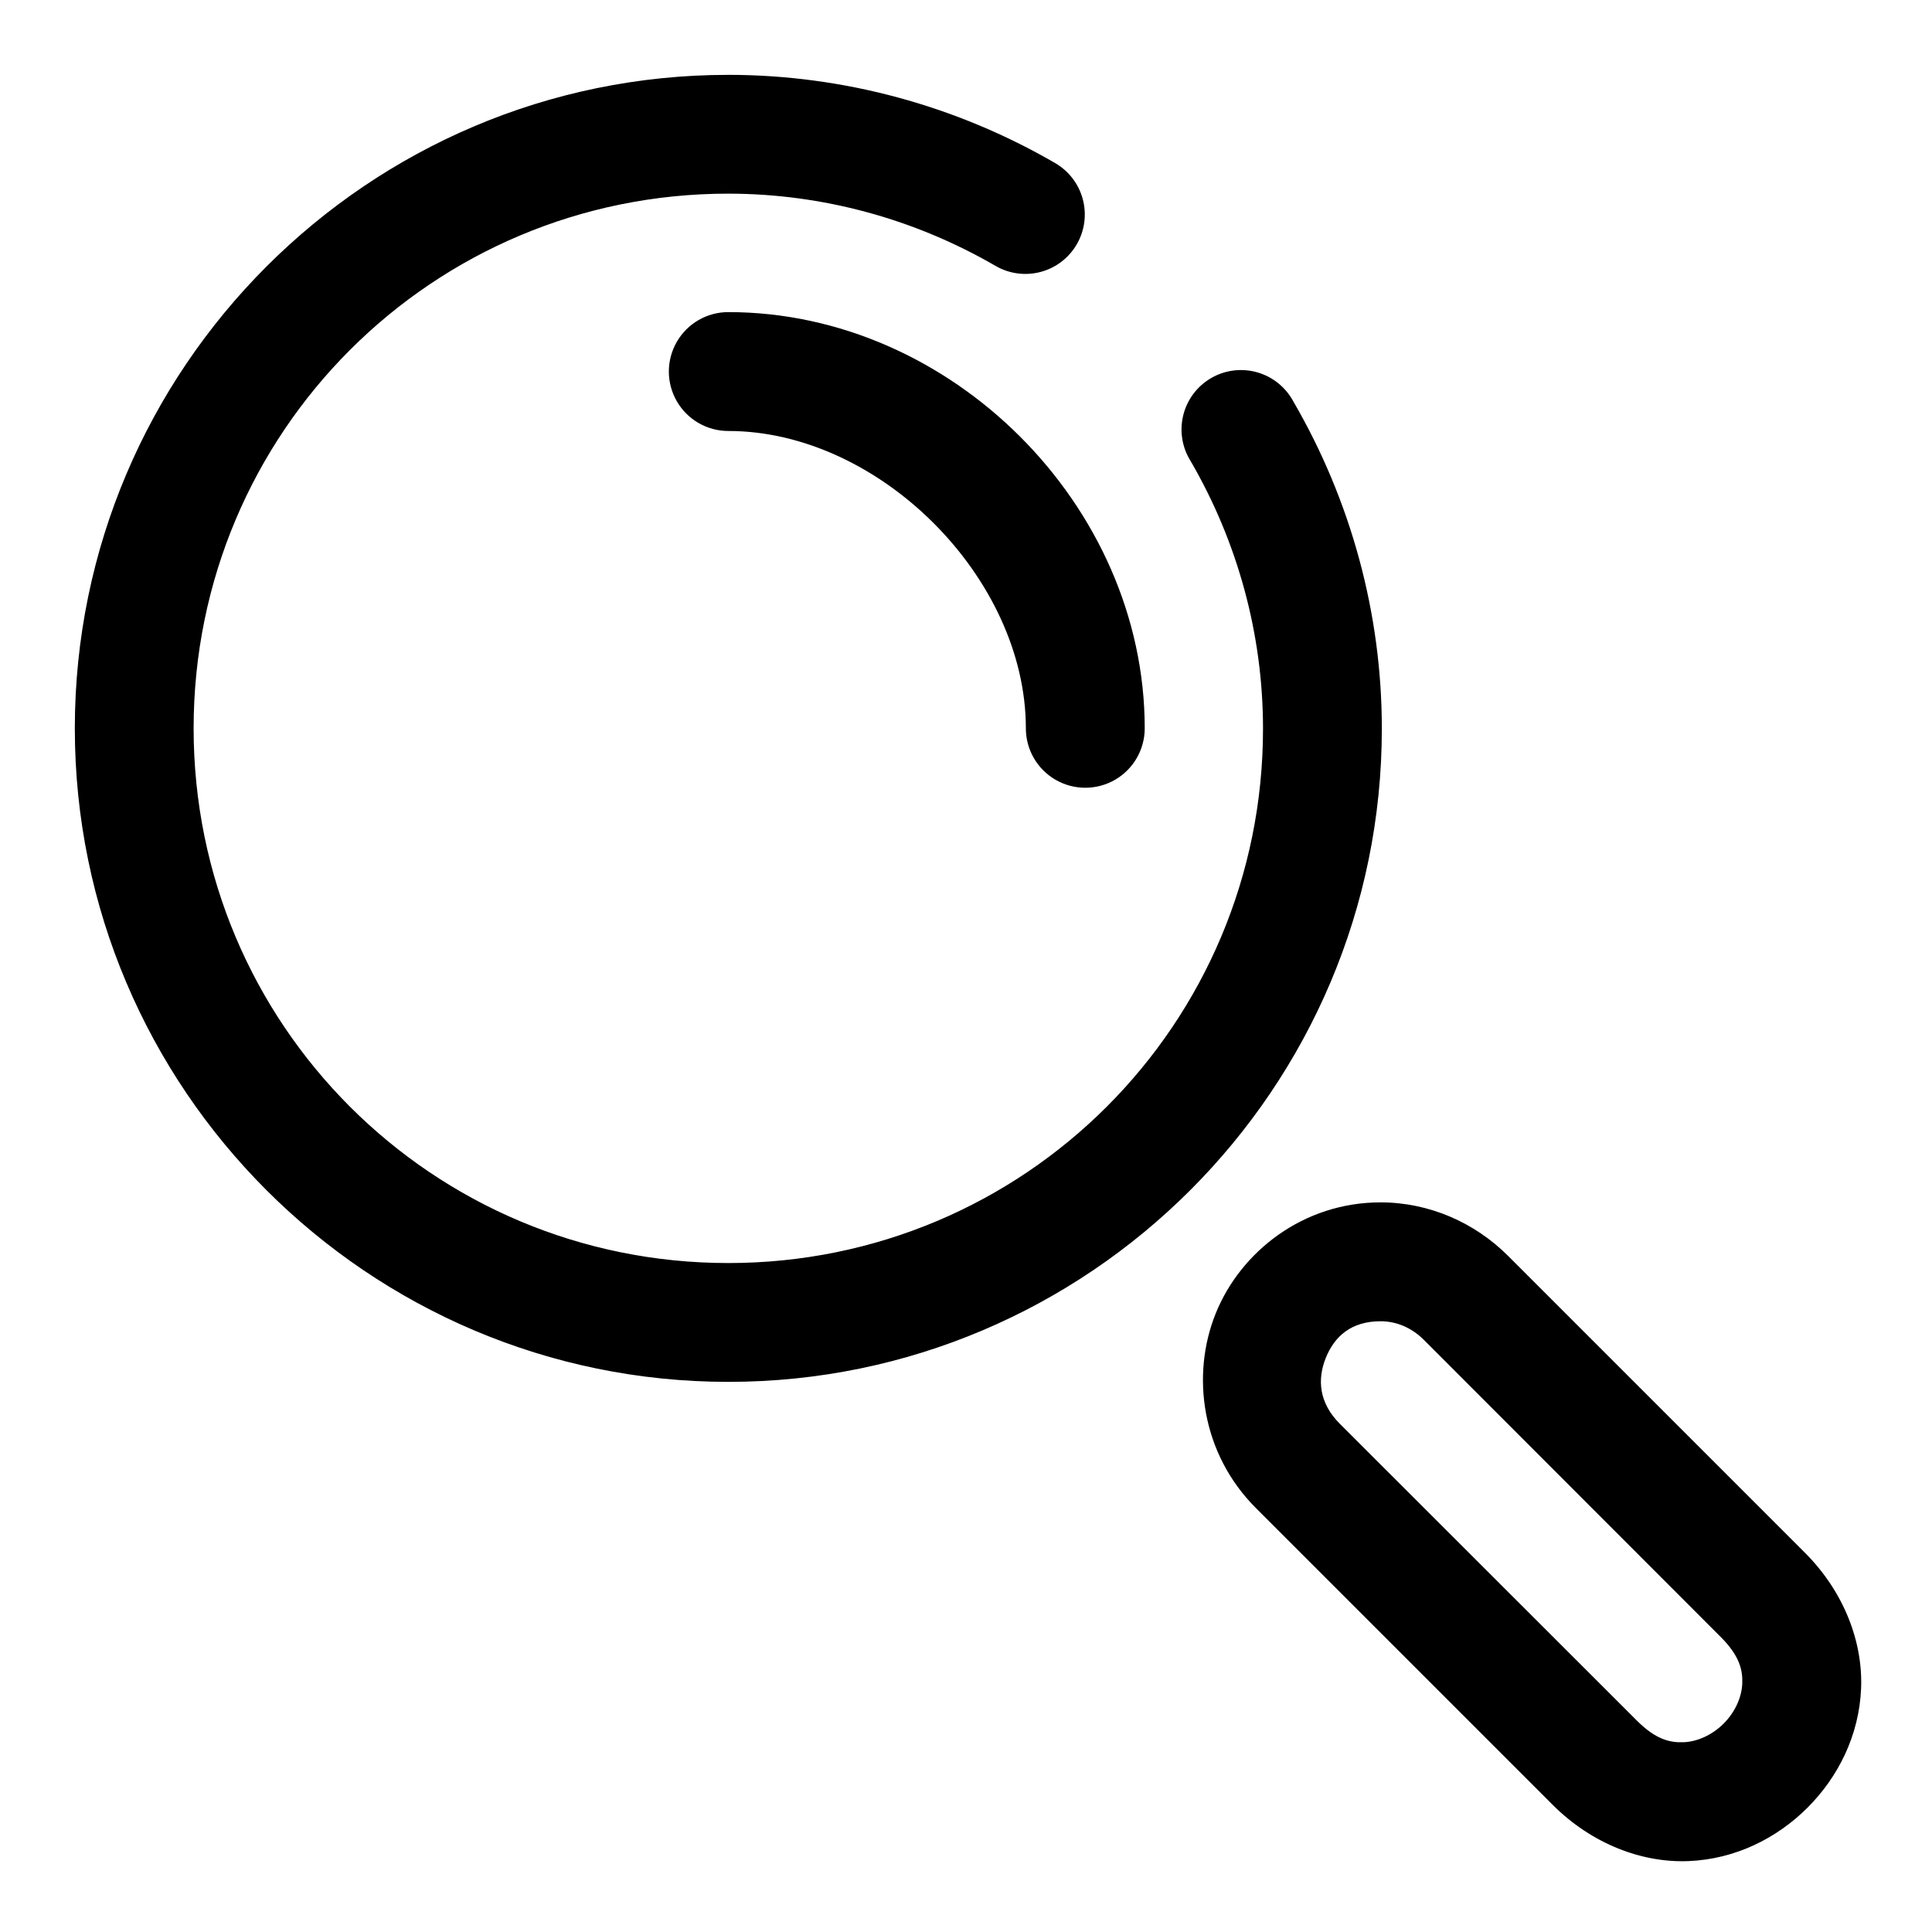<?xml version="1.0" encoding="UTF-8"?>
<!-- The Best Svg Icon site in the world: iconSvg.co, Visit us! https://iconsvg.co -->
<svg fill="#000000" width="800px" height="800px" version="1.1" viewBox="144 144 512 512" xmlns="http://www.w3.org/2000/svg">
 <path d="m337.02 163.84c-95.469-0.027-173.19 77.727-173.19 173.19 0 95.461 77.727 173.18 173.19 173.18 95.461 0 173.24-77.727 173.18-173.2-0.016-30.461-8.172-60.32-23.445-86.609-2.016-3.769-5.473-6.562-9.586-7.731-4.109-1.172-8.52-0.621-12.215 1.527-3.699 2.148-6.363 5.703-7.383 9.855-1.02 4.148-0.312 8.539 1.969 12.152 12.512 21.539 19.156 45.98 19.172 70.836 0.043 78.43-63.254 141.68-141.7 141.68-78.445 0-141.7-63.254-141.7-141.7 0-78.445 63.262-141.73 141.7-141.7 24.855 0.012 49.277 6.648 70.816 19.145 3.613 2.098 7.91 2.672 11.949 1.598 4.035-1.07 7.484-3.703 9.578-7.316 2.098-3.613 2.672-7.91 1.598-11.949-1.074-4.035-3.707-7.481-7.32-9.578-26.297-15.258-56.176-23.371-86.621-23.387zm-0.016 62.871c-5.629 0-10.828 3-13.641 7.875-2.816 4.875-2.816 10.879 0 15.75 2.812 4.875 8.012 7.879 13.641 7.879 39.957-0.012 78.852 38.844 78.859 78.797 0 5.625 3 10.828 7.875 13.641 4.871 2.812 10.879 2.812 15.75 0 4.875-2.812 7.875-8.016 7.875-13.641-0.004-59.066-51.297-110.32-110.36-110.3zm172.88 235.93c-20.477-0.012-37.074 13.02-43.695 29.398-6.617 16.375-3.805 37.18 10.641 51.613l78.672 78.672c10.363 10.355 23.684 15.41 36.039 14.883 12.359-0.523 23.371-6.055 31.488-14.176 8.121-8.117 13.652-19.145 14.176-31.5 0.527-12.359-4.512-25.664-14.867-36.027l-78.688-78.688c-8.836-8.844-20.938-14.168-33.766-14.176zm0 31.504c4.203 0 8.258 1.734 11.457 4.934l78.672 78.738c4.969 4.973 5.859 8.723 5.703 12.375-0.152 3.652-1.926 7.57-4.934 10.578s-6.926 4.781-10.578 4.938c-3.652 0.148-7.402-0.723-12.375-5.691l-78.754-78.688c-5.582-5.582-6.012-11.809-3.719-17.484 2.293-5.672 6.695-9.703 14.527-9.699z" fill-rule="evenodd"/>
</svg>